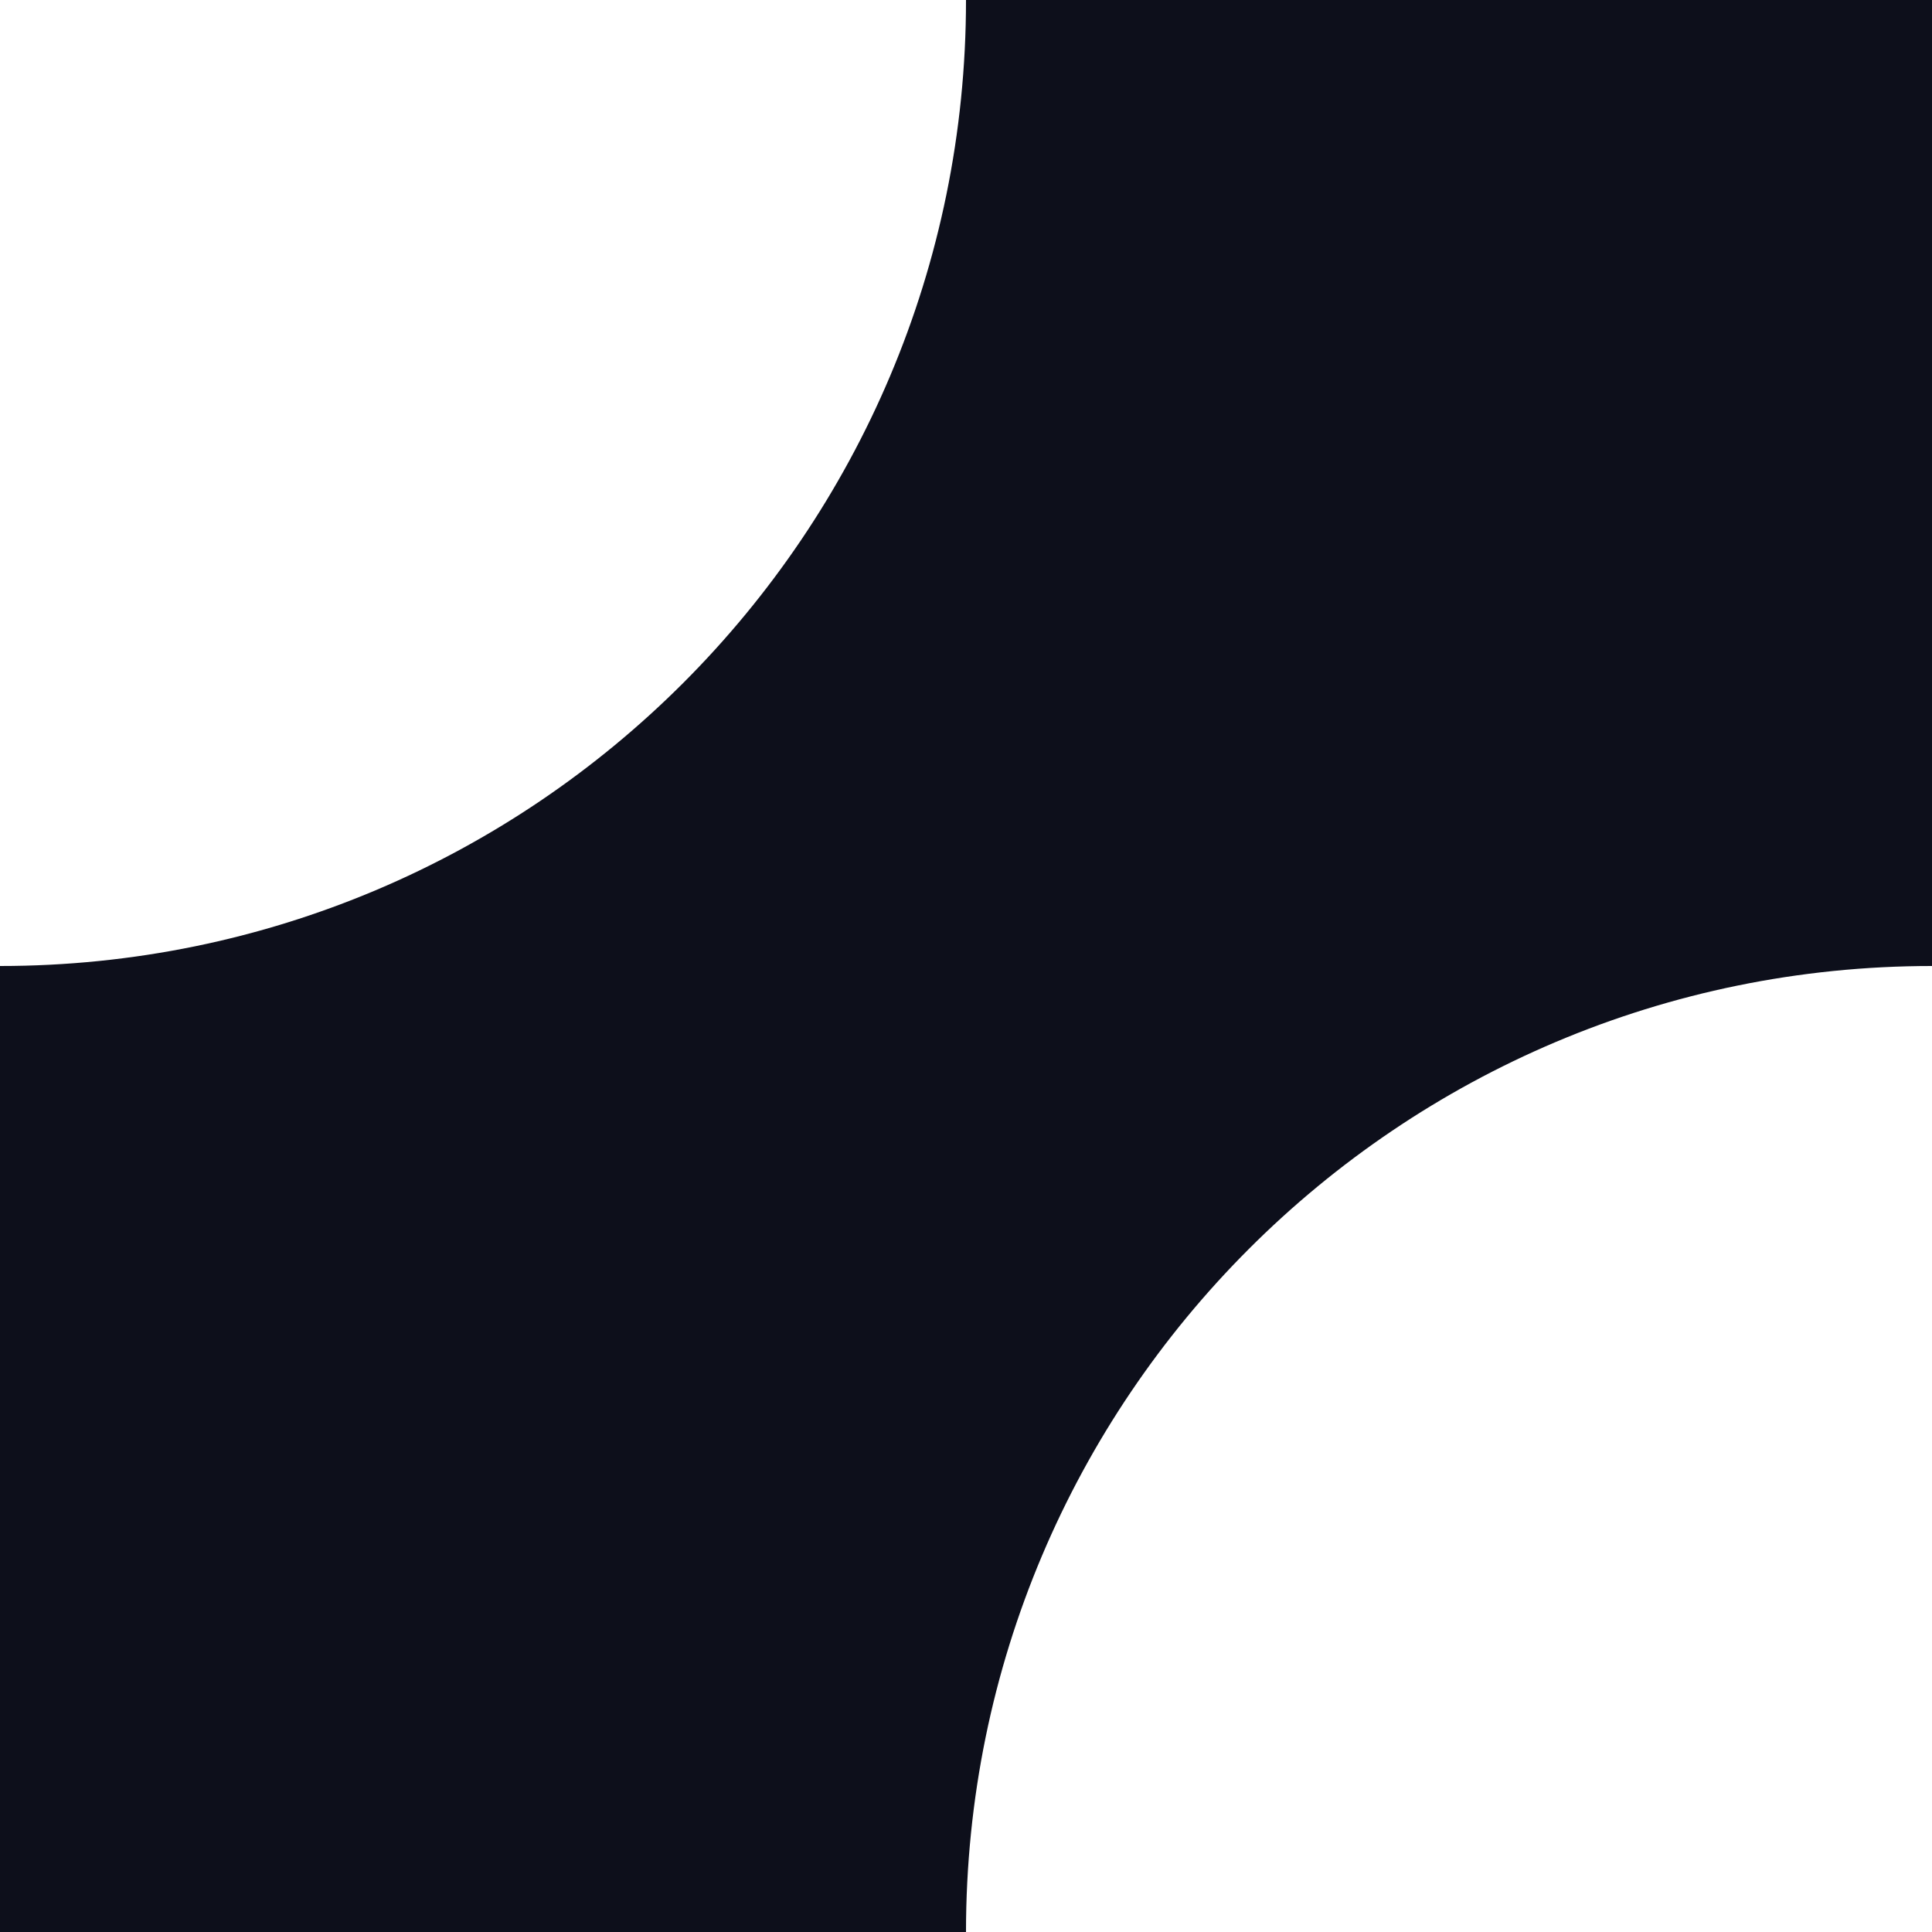 <?xml version="1.0" encoding="UTF-8"?>
<svg id="Layer_2" data-name="Layer 2" xmlns="http://www.w3.org/2000/svg" viewBox="0 0 55 55">
  <defs>
    <style>
      .cls-1 {
        fill: #0d0f1b;
        stroke-width: 0px;
      }
    </style>
  </defs>
  <g id="Layer_1-2" data-name="Layer 1">
    <path class="cls-1" d="m55,0v27.5c-15.19,0-27.5,12.31-27.5,27.5H0v-27.5c15.19,0,27.5-12.31,27.5-27.5h27.5Z"/>
  </g>
</svg>